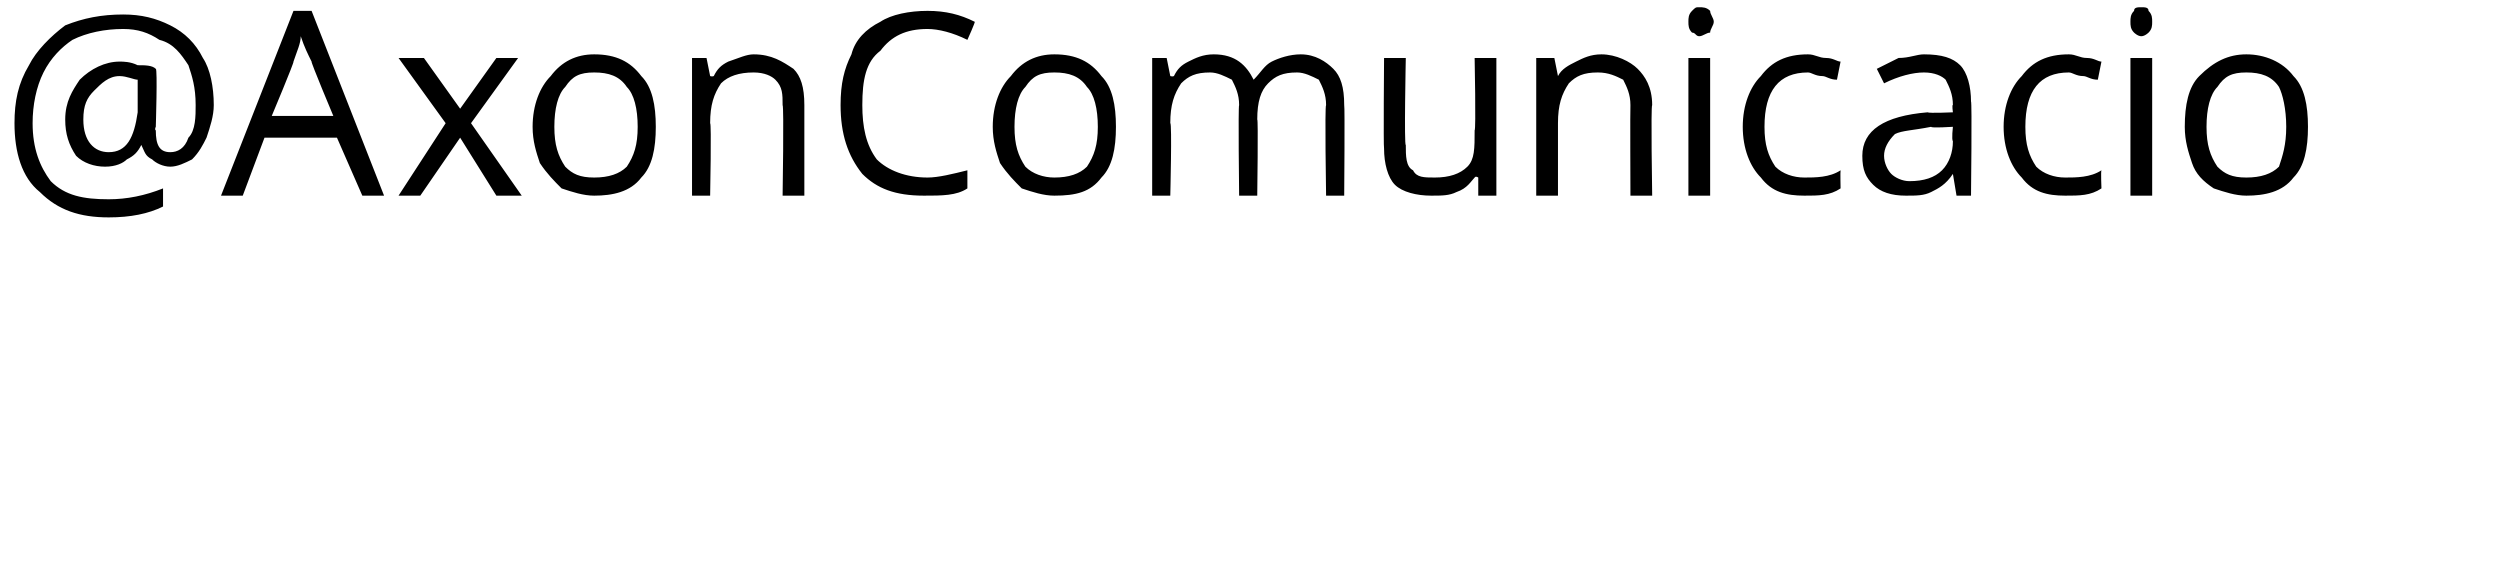 <?xml version="1.0" standalone="no"?><!DOCTYPE svg PUBLIC "-//W3C//DTD SVG 1.1//EN" "http://www.w3.org/Graphics/SVG/1.1/DTD/svg11.dtd"><svg xmlns="http://www.w3.org/2000/svg" version="1.1" width="69px" height="15.7px" viewBox="0 0 69 15.7">  <desc>AxonComunicacio</desc>  <defs/>  <g id="Polygon14337">    <path d="M 5.9 2.9 C 5.9 3.2 5.8 3.5 5.7 3.8 C 5.6 4 5.5 4.2 5.3 4.4 C 5.1 4.5 4.9 4.6 4.7 4.6 C 4.5 4.6 4.3 4.5 4.2 4.4 C 4 4.3 4 4.2 3.9 4 C 3.9 4 3.9 4 3.9 4 C 3.8 4.2 3.7 4.3 3.5 4.4 C 3.4 4.5 3.2 4.6 2.9 4.6 C 2.6 4.6 2.3 4.5 2.1 4.3 C 1.9 4 1.8 3.7 1.8 3.3 C 1.8 2.8 2 2.5 2.2 2.2 C 2.5 1.9 2.9 1.7 3.3 1.7 C 3.4 1.7 3.6 1.7 3.8 1.8 C 4 1.8 4.2 1.8 4.3 1.9 C 4.35 1.89 4.3 3.5 4.3 3.5 C 4.3 3.5 4.26 3.57 4.3 3.6 C 4.3 4 4.4 4.2 4.7 4.2 C 4.9 4.2 5.1 4.1 5.2 3.8 C 5.4 3.6 5.4 3.2 5.4 2.9 C 5.4 2.4 5.3 2.1 5.2 1.8 C 5 1.5 4.8 1.2 4.4 1.1 C 4.1 0.9 3.8 0.8 3.4 0.8 C 2.9 0.8 2.4 0.9 2 1.1 C 1.7 1.3 1.4 1.6 1.2 2 C 1 2.4 0.9 2.9 0.9 3.4 C 0.9 4.1 1.1 4.6 1.4 5 C 1.8 5.4 2.3 5.5 3 5.5 C 3.5 5.5 4 5.4 4.5 5.2 C 4.5 5.2 4.5 5.7 4.5 5.7 C 4.1 5.9 3.6 6 3 6 C 2.2 6 1.6 5.8 1.1 5.3 C 0.6 4.9 0.4 4.2 0.4 3.4 C 0.4 2.8 0.5 2.3 0.8 1.8 C 1 1.4 1.4 1 1.8 0.7 C 2.3 0.5 2.8 0.4 3.4 0.4 C 3.9 0.4 4.3 0.5 4.7 0.7 C 5.1 0.9 5.4 1.2 5.6 1.6 C 5.8 1.9 5.9 2.4 5.9 2.9 Z M 2.3 3.3 C 2.3 3.9 2.6 4.2 3 4.2 C 3.5 4.2 3.7 3.8 3.8 3.1 C 3.8 3.1 3.8 2.2 3.8 2.2 C 3.7 2.2 3.5 2.1 3.3 2.1 C 3 2.1 2.8 2.3 2.6 2.5 C 2.4 2.7 2.3 2.9 2.3 3.3 Z M 10 5.4 L 9.3 3.8 L 7.3 3.8 L 6.7 5.4 L 6.1 5.4 L 8.1 0.3 L 8.6 0.3 L 10.6 5.4 L 10 5.4 Z M 9.2 3.2 C 9.2 3.2 8.57 1.7 8.6 1.7 C 8.5 1.5 8.4 1.3 8.3 1 C 8.3 1.2 8.2 1.4 8.1 1.7 C 8.13 1.7 7.5 3.2 7.5 3.2 L 9.2 3.2 Z M 12.3 3.4 L 11 1.6 L 11.7 1.6 L 12.7 3 L 13.7 1.6 L 14.3 1.6 L 13 3.4 L 14.4 5.4 L 13.7 5.4 L 12.7 3.8 L 11.6 5.4 L 11 5.4 L 12.3 3.4 Z M 18.1 3.5 C 18.1 4.1 18 4.6 17.7 4.9 C 17.4 5.3 16.9 5.4 16.4 5.4 C 16.1 5.4 15.8 5.3 15.5 5.2 C 15.3 5 15.1 4.8 14.9 4.5 C 14.8 4.2 14.7 3.9 14.7 3.5 C 14.7 2.9 14.9 2.4 15.2 2.1 C 15.5 1.7 15.9 1.5 16.4 1.5 C 17 1.5 17.4 1.7 17.7 2.1 C 18 2.4 18.1 2.9 18.1 3.5 Z M 15.3 3.5 C 15.3 4 15.4 4.3 15.6 4.6 C 15.8 4.8 16 4.9 16.4 4.9 C 16.8 4.9 17.1 4.8 17.3 4.6 C 17.5 4.3 17.6 4 17.6 3.5 C 17.6 3 17.5 2.6 17.3 2.4 C 17.1 2.1 16.8 2 16.4 2 C 16 2 15.8 2.1 15.6 2.4 C 15.4 2.6 15.3 3 15.3 3.5 Z M 21.6 5.4 C 21.6 5.4 21.64 2.93 21.6 2.9 C 21.6 2.6 21.6 2.4 21.4 2.2 C 21.3 2.1 21.1 2 20.8 2 C 20.4 2 20.1 2.1 19.9 2.3 C 19.7 2.6 19.6 2.9 19.6 3.4 C 19.64 3.39 19.6 5.4 19.6 5.4 L 19.1 5.4 L 19.1 1.6 L 19.5 1.6 L 19.6 2.1 C 19.6 2.1 19.65 2.12 19.7 2.1 C 19.8 1.9 19.9 1.8 20.1 1.7 C 20.4 1.6 20.6 1.5 20.8 1.5 C 21.3 1.5 21.6 1.7 21.9 1.9 C 22.1 2.1 22.2 2.4 22.2 2.9 C 22.2 2.91 22.2 5.4 22.2 5.4 L 21.6 5.4 Z M 26.7 1.1 C 26.3 0.9 25.9 0.8 25.6 0.8 C 25 0.8 24.6 1 24.3 1.4 C 23.9 1.7 23.8 2.2 23.8 2.9 C 23.8 3.5 23.9 4 24.2 4.4 C 24.5 4.7 25 4.9 25.6 4.9 C 25.9 4.9 26.3 4.8 26.7 4.7 C 26.7 4.7 26.7 5.2 26.7 5.2 C 26.4 5.4 26 5.4 25.5 5.4 C 24.7 5.4 24.2 5.2 23.8 4.8 C 23.4 4.3 23.2 3.7 23.2 2.9 C 23.2 2.3 23.3 1.9 23.5 1.5 C 23.6 1.1 23.9 0.8 24.3 0.6 C 24.6 0.4 25.1 0.3 25.6 0.3 C 26.1 0.3 26.5 0.4 26.9 0.6 C 26.94 0.57 26.7 1.1 26.7 1.1 C 26.7 1.1 26.7 1.07 26.7 1.1 Z M 30.8 3.5 C 30.8 4.1 30.7 4.6 30.4 4.9 C 30.1 5.3 29.7 5.4 29.1 5.4 C 28.8 5.4 28.5 5.3 28.2 5.2 C 28 5 27.8 4.8 27.6 4.5 C 27.5 4.2 27.4 3.9 27.4 3.5 C 27.4 2.9 27.6 2.4 27.9 2.1 C 28.2 1.7 28.6 1.5 29.1 1.5 C 29.7 1.5 30.1 1.7 30.4 2.1 C 30.7 2.4 30.8 2.9 30.8 3.5 Z M 28 3.5 C 28 4 28.1 4.3 28.3 4.6 C 28.5 4.8 28.8 4.9 29.1 4.9 C 29.5 4.9 29.8 4.8 30 4.6 C 30.2 4.3 30.3 4 30.3 3.5 C 30.3 3 30.2 2.6 30 2.4 C 29.8 2.1 29.5 2 29.1 2 C 28.7 2 28.5 2.1 28.3 2.4 C 28.1 2.6 28 3 28 3.5 Z M 36.6 5.4 C 36.6 5.4 36.56 2.92 36.6 2.9 C 36.6 2.6 36.5 2.4 36.4 2.2 C 36.2 2.1 36 2 35.8 2 C 35.4 2 35.2 2.1 35 2.3 C 34.8 2.5 34.7 2.8 34.7 3.3 C 34.73 3.26 34.7 5.4 34.7 5.4 L 34.2 5.4 C 34.2 5.4 34.17 2.92 34.2 2.9 C 34.2 2.6 34.1 2.4 34 2.2 C 33.8 2.1 33.6 2 33.4 2 C 33 2 32.8 2.1 32.6 2.3 C 32.4 2.6 32.3 2.9 32.3 3.4 C 32.35 3.39 32.3 5.4 32.3 5.4 L 31.8 5.4 L 31.8 1.6 L 32.2 1.6 L 32.3 2.1 C 32.3 2.1 32.36 2.12 32.4 2.1 C 32.5 1.9 32.6 1.8 32.8 1.7 C 33 1.6 33.2 1.5 33.5 1.5 C 34.1 1.5 34.4 1.8 34.6 2.2 C 34.6 2.2 34.6 2.2 34.6 2.2 C 34.8 2 34.9 1.8 35.1 1.7 C 35.3 1.6 35.6 1.5 35.9 1.5 C 36.3 1.5 36.6 1.7 36.8 1.9 C 37 2.1 37.1 2.4 37.1 2.9 C 37.12 2.91 37.1 5.4 37.1 5.4 L 36.6 5.4 Z M 38.8 1.6 C 38.8 1.6 38.75 4.04 38.8 4 C 38.8 4.3 38.8 4.6 39 4.7 C 39.1 4.9 39.3 4.9 39.6 4.9 C 40 4.9 40.3 4.8 40.5 4.6 C 40.7 4.4 40.7 4.1 40.7 3.6 C 40.74 3.58 40.7 1.6 40.7 1.6 L 41.3 1.6 L 41.3 5.4 L 40.8 5.4 L 40.8 4.9 C 40.8 4.9 40.73 4.85 40.7 4.9 C 40.6 5 40.5 5.2 40.2 5.3 C 40 5.4 39.8 5.4 39.5 5.4 C 39.1 5.4 38.7 5.3 38.5 5.1 C 38.3 4.9 38.2 4.5 38.2 4.1 C 38.18 4.06 38.2 1.6 38.2 1.6 L 38.8 1.6 Z M 45 5.4 C 45 5.4 44.99 2.93 45 2.9 C 45 2.6 44.9 2.4 44.8 2.2 C 44.6 2.1 44.4 2 44.1 2 C 43.7 2 43.5 2.1 43.3 2.3 C 43.1 2.6 43 2.9 43 3.4 C 43 3.39 43 5.4 43 5.4 L 42.4 5.4 L 42.4 1.6 L 42.9 1.6 L 43 2.1 C 43 2.1 43.01 2.12 43 2.1 C 43.1 1.9 43.3 1.8 43.5 1.7 C 43.7 1.6 43.9 1.5 44.2 1.5 C 44.6 1.5 45 1.7 45.2 1.9 C 45.4 2.1 45.6 2.4 45.6 2.9 C 45.56 2.91 45.6 5.4 45.6 5.4 L 45 5.4 Z M 47.2 5.4 L 46.6 5.4 L 46.6 1.6 L 47.2 1.6 L 47.2 5.4 Z M 46.6 0.6 C 46.6 0.5 46.6 0.4 46.7 0.3 C 46.8 0.2 46.8 0.2 46.9 0.2 C 47 0.2 47.1 0.2 47.2 0.3 C 47.2 0.4 47.3 0.5 47.3 0.6 C 47.3 0.7 47.2 0.8 47.2 0.9 C 47.1 0.9 47 1 46.9 1 C 46.8 1 46.8 0.9 46.7 0.9 C 46.6 0.8 46.6 0.7 46.6 0.6 Z M 50.8 5.2 C 50.5 5.4 50.2 5.4 49.8 5.4 C 49.3 5.4 48.9 5.3 48.6 4.9 C 48.3 4.6 48.1 4.1 48.1 3.5 C 48.1 2.9 48.3 2.4 48.6 2.1 C 48.9 1.7 49.3 1.5 49.9 1.5 C 50.1 1.5 50.2 1.6 50.4 1.6 C 50.6 1.6 50.7 1.7 50.8 1.7 C 50.8 1.7 50.7 2.2 50.7 2.2 C 50.5 2.2 50.4 2.1 50.3 2.1 C 50.1 2.1 50 2 49.9 2 C 49.1 2 48.7 2.5 48.7 3.5 C 48.7 4 48.8 4.3 49 4.6 C 49.2 4.8 49.5 4.9 49.8 4.9 C 50.1 4.9 50.5 4.9 50.8 4.7 C 50.79 4.73 50.8 5.2 50.8 5.2 C 50.8 5.2 50.79 5.23 50.8 5.2 Z M 54 5.4 L 53.9 4.8 C 53.9 4.8 53.87 4.82 53.9 4.8 C 53.7 5.1 53.5 5.2 53.3 5.3 C 53.1 5.4 52.9 5.4 52.6 5.4 C 52.2 5.4 51.9 5.3 51.7 5.1 C 51.5 4.9 51.4 4.7 51.4 4.3 C 51.4 3.6 52 3.2 53.2 3.1 C 53.24 3.13 53.9 3.1 53.9 3.1 C 53.9 3.1 53.87 2.88 53.9 2.9 C 53.9 2.6 53.8 2.4 53.7 2.2 C 53.6 2.1 53.4 2 53.1 2 C 52.8 2 52.4 2.1 52 2.3 C 52 2.3 51.8 1.9 51.8 1.9 C 52 1.8 52.2 1.7 52.4 1.6 C 52.7 1.6 52.9 1.5 53.1 1.5 C 53.6 1.5 53.9 1.6 54.1 1.8 C 54.3 2 54.4 2.4 54.4 2.8 C 54.43 2.8 54.4 5.4 54.4 5.4 L 54 5.4 Z M 52.7 5 C 53.1 5 53.4 4.9 53.6 4.7 C 53.8 4.5 53.9 4.2 53.9 3.9 C 53.86 3.85 53.9 3.5 53.9 3.5 C 53.9 3.5 53.29 3.54 53.3 3.5 C 52.8 3.6 52.5 3.6 52.3 3.7 C 52.1 3.9 52 4.1 52 4.3 C 52 4.5 52.1 4.7 52.2 4.8 C 52.3 4.9 52.5 5 52.7 5 Z M 58 5.2 C 57.7 5.4 57.4 5.4 57 5.4 C 56.5 5.4 56.1 5.3 55.8 4.9 C 55.5 4.6 55.3 4.1 55.3 3.5 C 55.3 2.9 55.5 2.4 55.8 2.1 C 56.1 1.7 56.5 1.5 57.1 1.5 C 57.3 1.5 57.4 1.6 57.6 1.6 C 57.8 1.6 57.9 1.7 58 1.7 C 58 1.7 57.9 2.2 57.9 2.2 C 57.7 2.2 57.6 2.1 57.5 2.1 C 57.3 2.1 57.2 2 57.1 2 C 56.3 2 55.9 2.5 55.9 3.5 C 55.9 4 56 4.3 56.2 4.6 C 56.4 4.8 56.7 4.9 57 4.9 C 57.3 4.9 57.7 4.9 58 4.7 C 57.98 4.73 58 5.2 58 5.2 C 58 5.2 57.98 5.23 58 5.2 Z M 59.4 5.4 L 58.8 5.4 L 58.8 1.6 L 59.4 1.6 L 59.4 5.4 Z M 58.8 0.6 C 58.8 0.5 58.8 0.4 58.9 0.3 C 58.9 0.2 59 0.2 59.1 0.2 C 59.2 0.2 59.3 0.2 59.3 0.3 C 59.4 0.4 59.4 0.5 59.4 0.6 C 59.4 0.7 59.4 0.8 59.3 0.9 C 59.3 0.9 59.2 1 59.1 1 C 59 1 58.9 0.9 58.9 0.9 C 58.8 0.8 58.8 0.7 58.8 0.6 Z M 63.7 3.5 C 63.7 4.1 63.6 4.6 63.3 4.9 C 63 5.3 62.5 5.4 62 5.4 C 61.7 5.4 61.4 5.3 61.1 5.2 C 60.8 5 60.6 4.8 60.5 4.5 C 60.4 4.2 60.3 3.9 60.3 3.5 C 60.3 2.9 60.4 2.4 60.7 2.1 C 61.1 1.7 61.5 1.5 62 1.5 C 62.5 1.5 63 1.7 63.3 2.1 C 63.6 2.4 63.7 2.9 63.7 3.5 Z M 60.9 3.5 C 60.9 4 61 4.3 61.2 4.6 C 61.4 4.8 61.6 4.9 62 4.9 C 62.4 4.9 62.7 4.8 62.9 4.6 C 63 4.3 63.1 4 63.1 3.5 C 63.1 3 63 2.6 62.9 2.4 C 62.7 2.1 62.4 2 62 2 C 61.6 2 61.4 2.1 61.2 2.4 C 61 2.6 60.9 3 60.9 3.5 Z " stroke="none" fill="#000"/>  </g></svg>